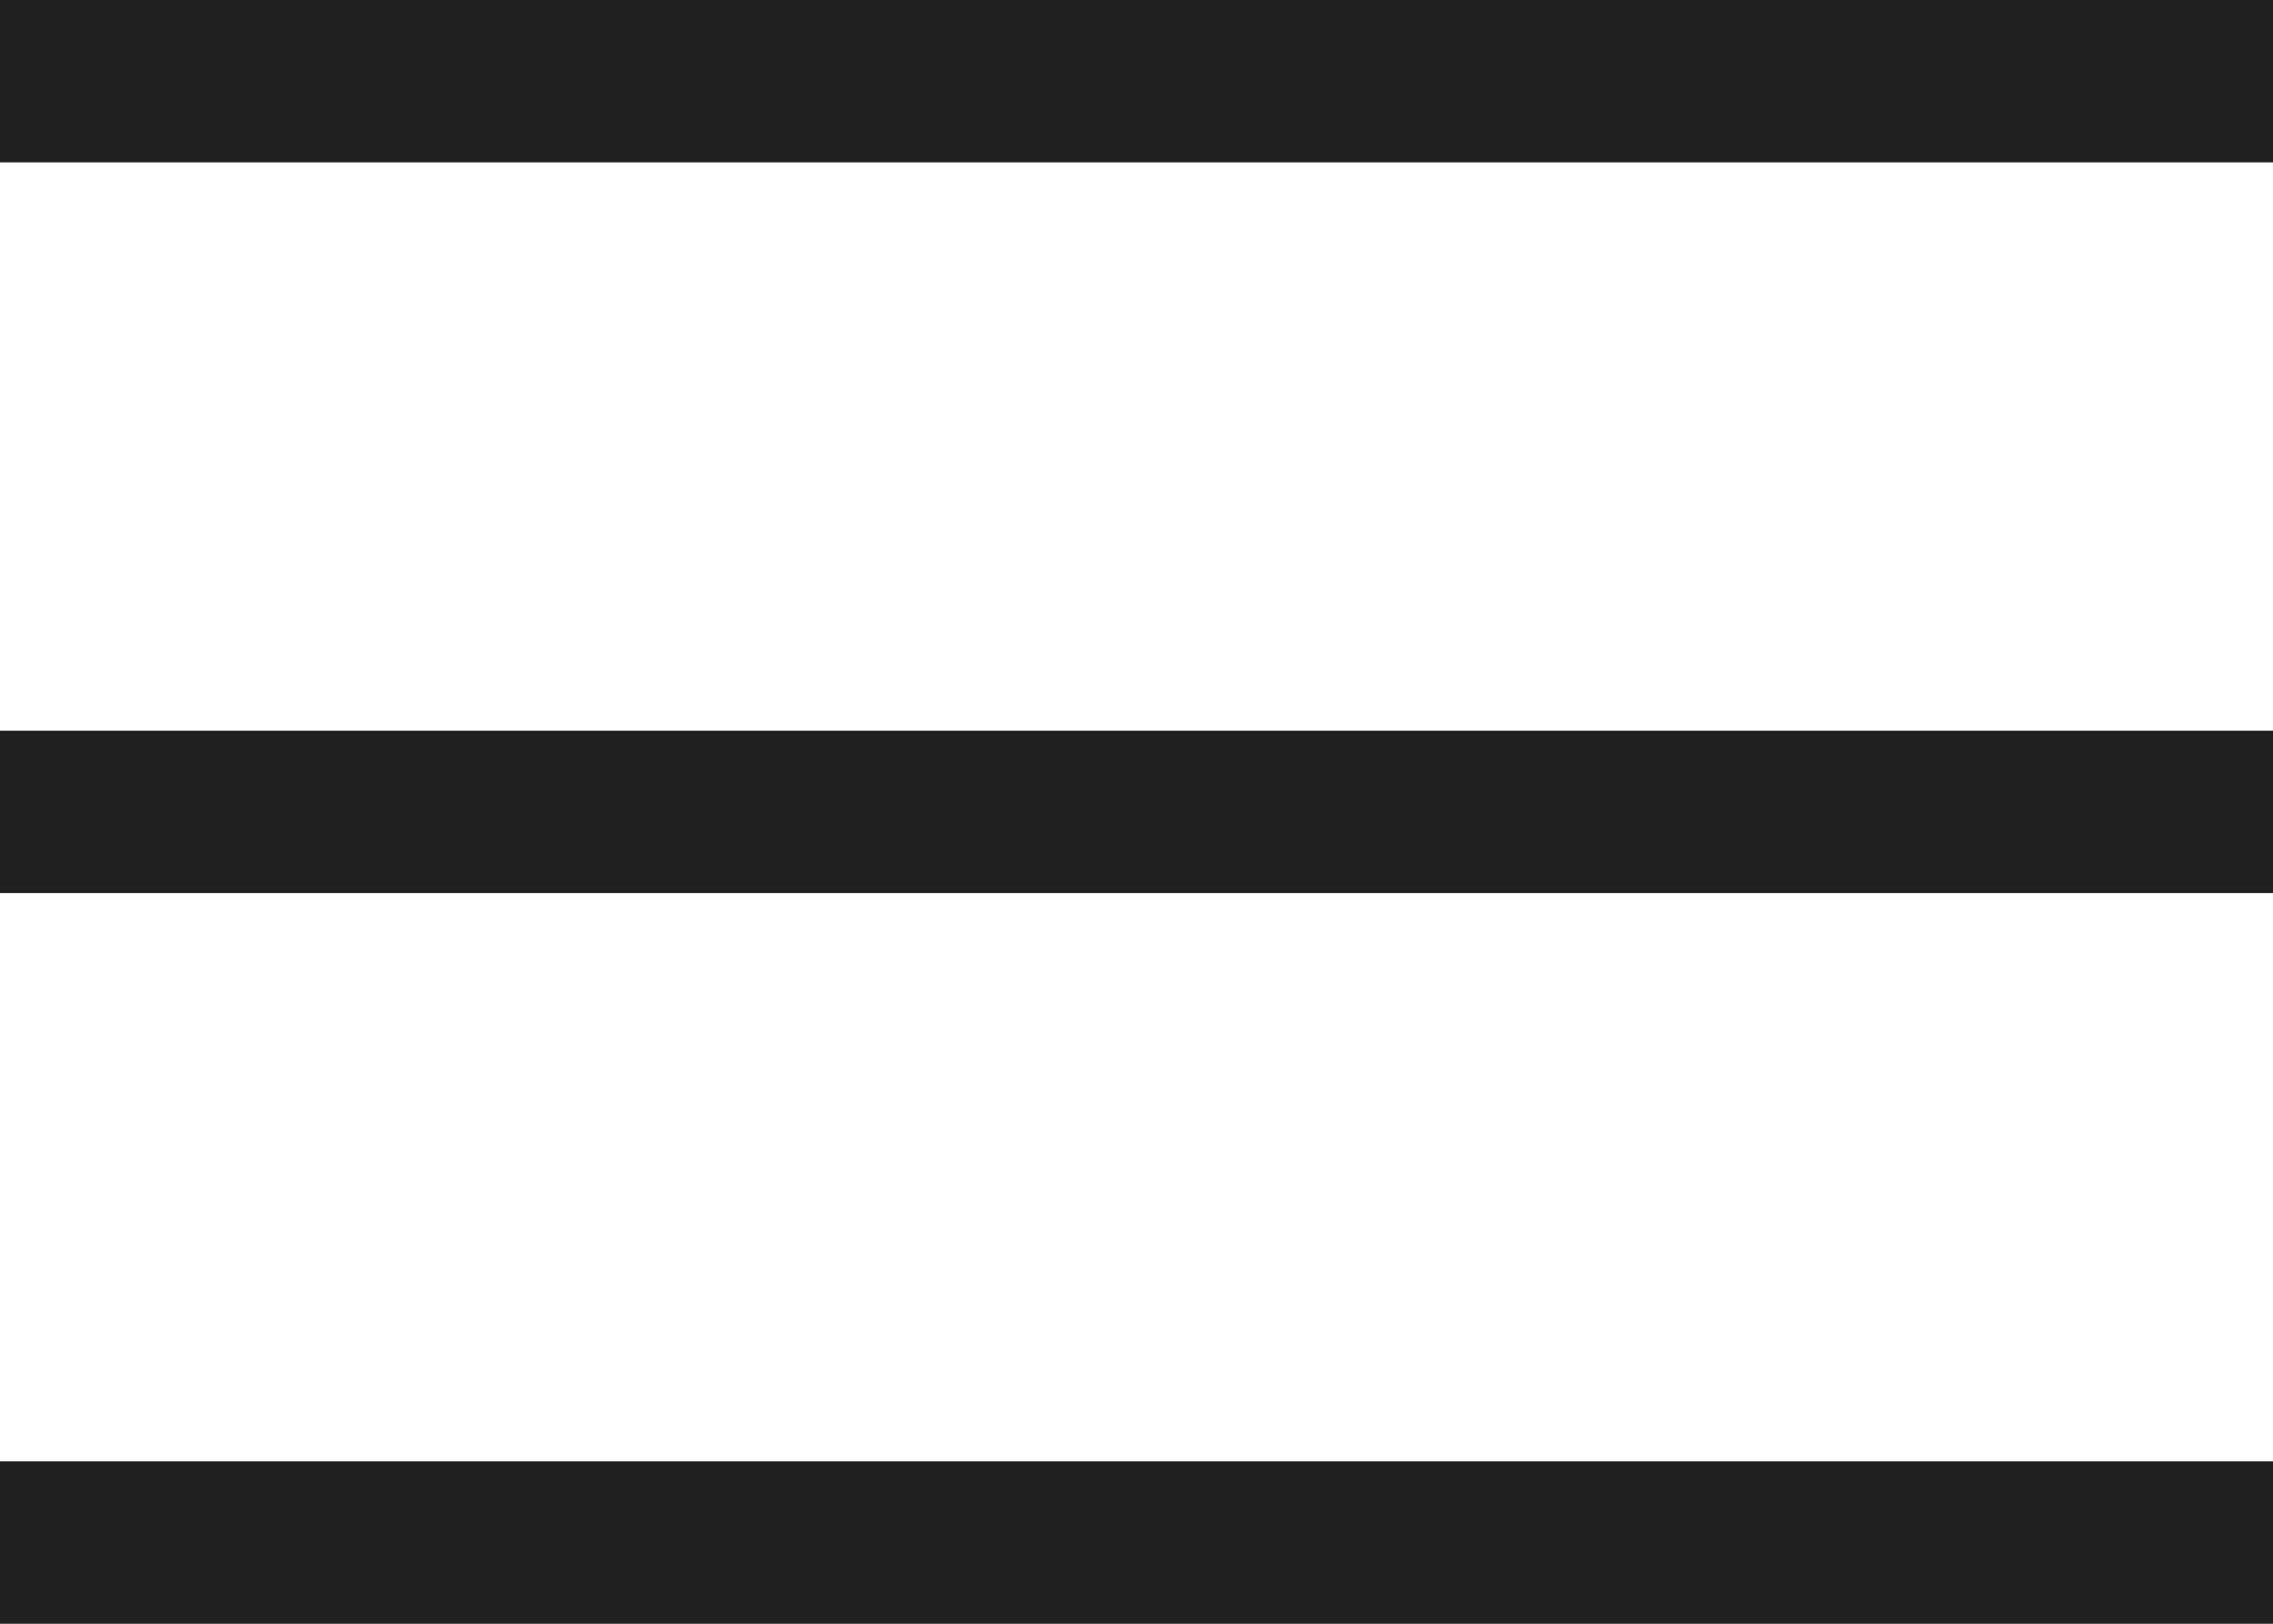 <svg xmlns="http://www.w3.org/2000/svg" width="28" height="20" viewBox="0 0 28 20">
    <g data-name="그룹 3871">
        <path data-name="사각형 2941" style="fill:#202020" d="M0 0h28v2H0z"/>
        <path data-name="사각형 2942" transform="translate(0 9)" style="fill:#202020" d="M0 0h28v2H0z"/>
        <path data-name="사각형 2943" transform="translate(0 18)" style="fill:#202020" d="M0 0h28v2H0z"/>
    </g>
</svg>
